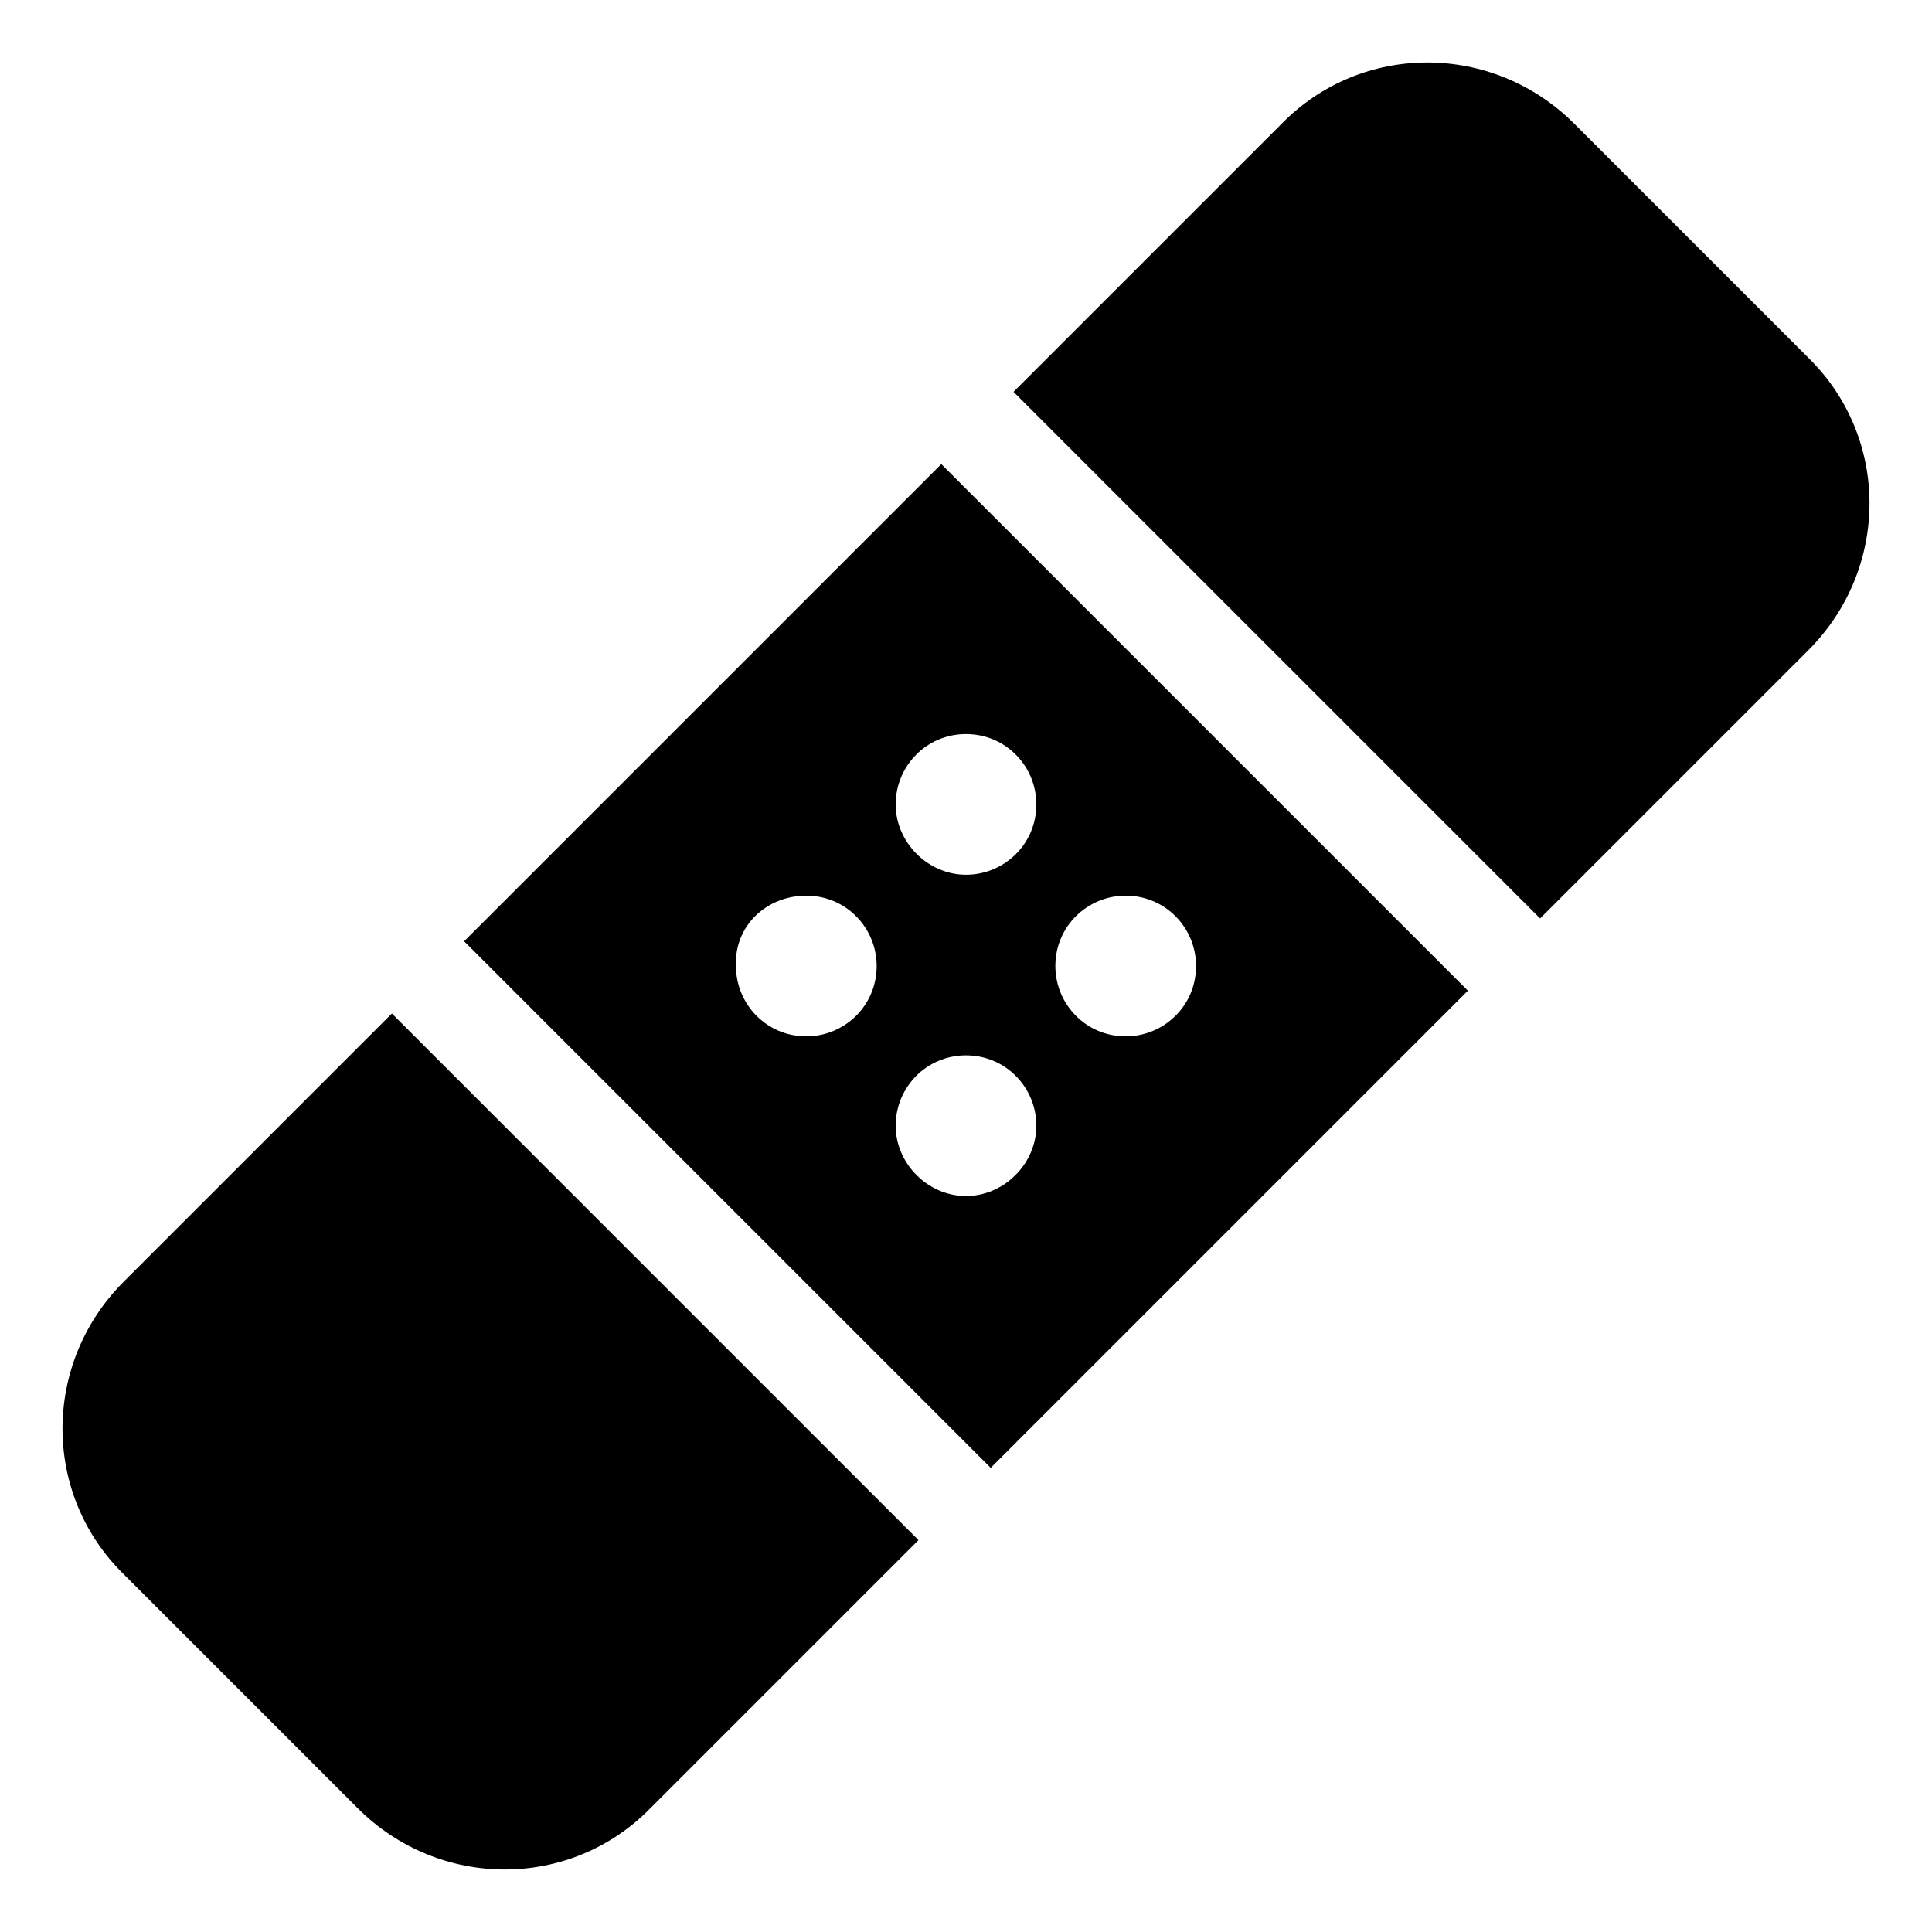 <?xml version="1.0" encoding="UTF-8"?>
<!-- Uploaded to: ICON Repo, www.iconrepo.com, Generator: ICON Repo Mixer Tools -->
<svg fill="#000000" width="800px" height="800px" version="1.1" viewBox="144 144 512 512" xmlns="http://www.w3.org/2000/svg">
 <g>
  <path d="m406.55 533 126.46-126.46-139.55-139.55-126.46 126.46zm35.773-151.64c10.578 0 18.641 8.566 18.641 18.641 0 10.578-8.566 18.641-18.641 18.641-10.578 0-18.641-8.566-18.641-18.641-0.004-10.582 8.562-18.641 18.641-18.641zm-42.32-42.824c10.578 0 18.641 8.566 18.641 18.641 0 10.578-8.566 18.641-18.641 18.641-10.078 0-18.641-8.566-18.641-18.641 0-10.078 8.059-18.641 18.641-18.641zm0 85.141c10.578 0 18.641 8.566 18.641 18.641 0 10.078-8.566 18.641-18.641 18.641-10.078 0-18.641-8.566-18.641-18.641 0-10.074 8.059-18.641 18.641-18.641zm-42.32-42.316c10.578 0 18.641 8.566 18.641 18.641 0 10.578-8.566 18.641-18.641 18.641-10.578 0-18.641-8.566-18.641-18.641-0.504-10.582 8.059-18.641 18.641-18.641z"/>
  <path d="m623.19 238.78-61.969-61.969c-21.664-21.664-56.426-21.664-77.586 0l-71.039 71.035 139.55 139.55 71.039-71.039c21.664-21.66 21.664-56.422 0-77.582z"/>
  <path d="m247.85 412.59-71.035 71.039c-21.664 21.664-21.664 56.426 0 77.586l61.969 61.969c21.664 21.664 56.426 21.664 77.586 0l71.039-71.039z"/>
 </g>
</svg>